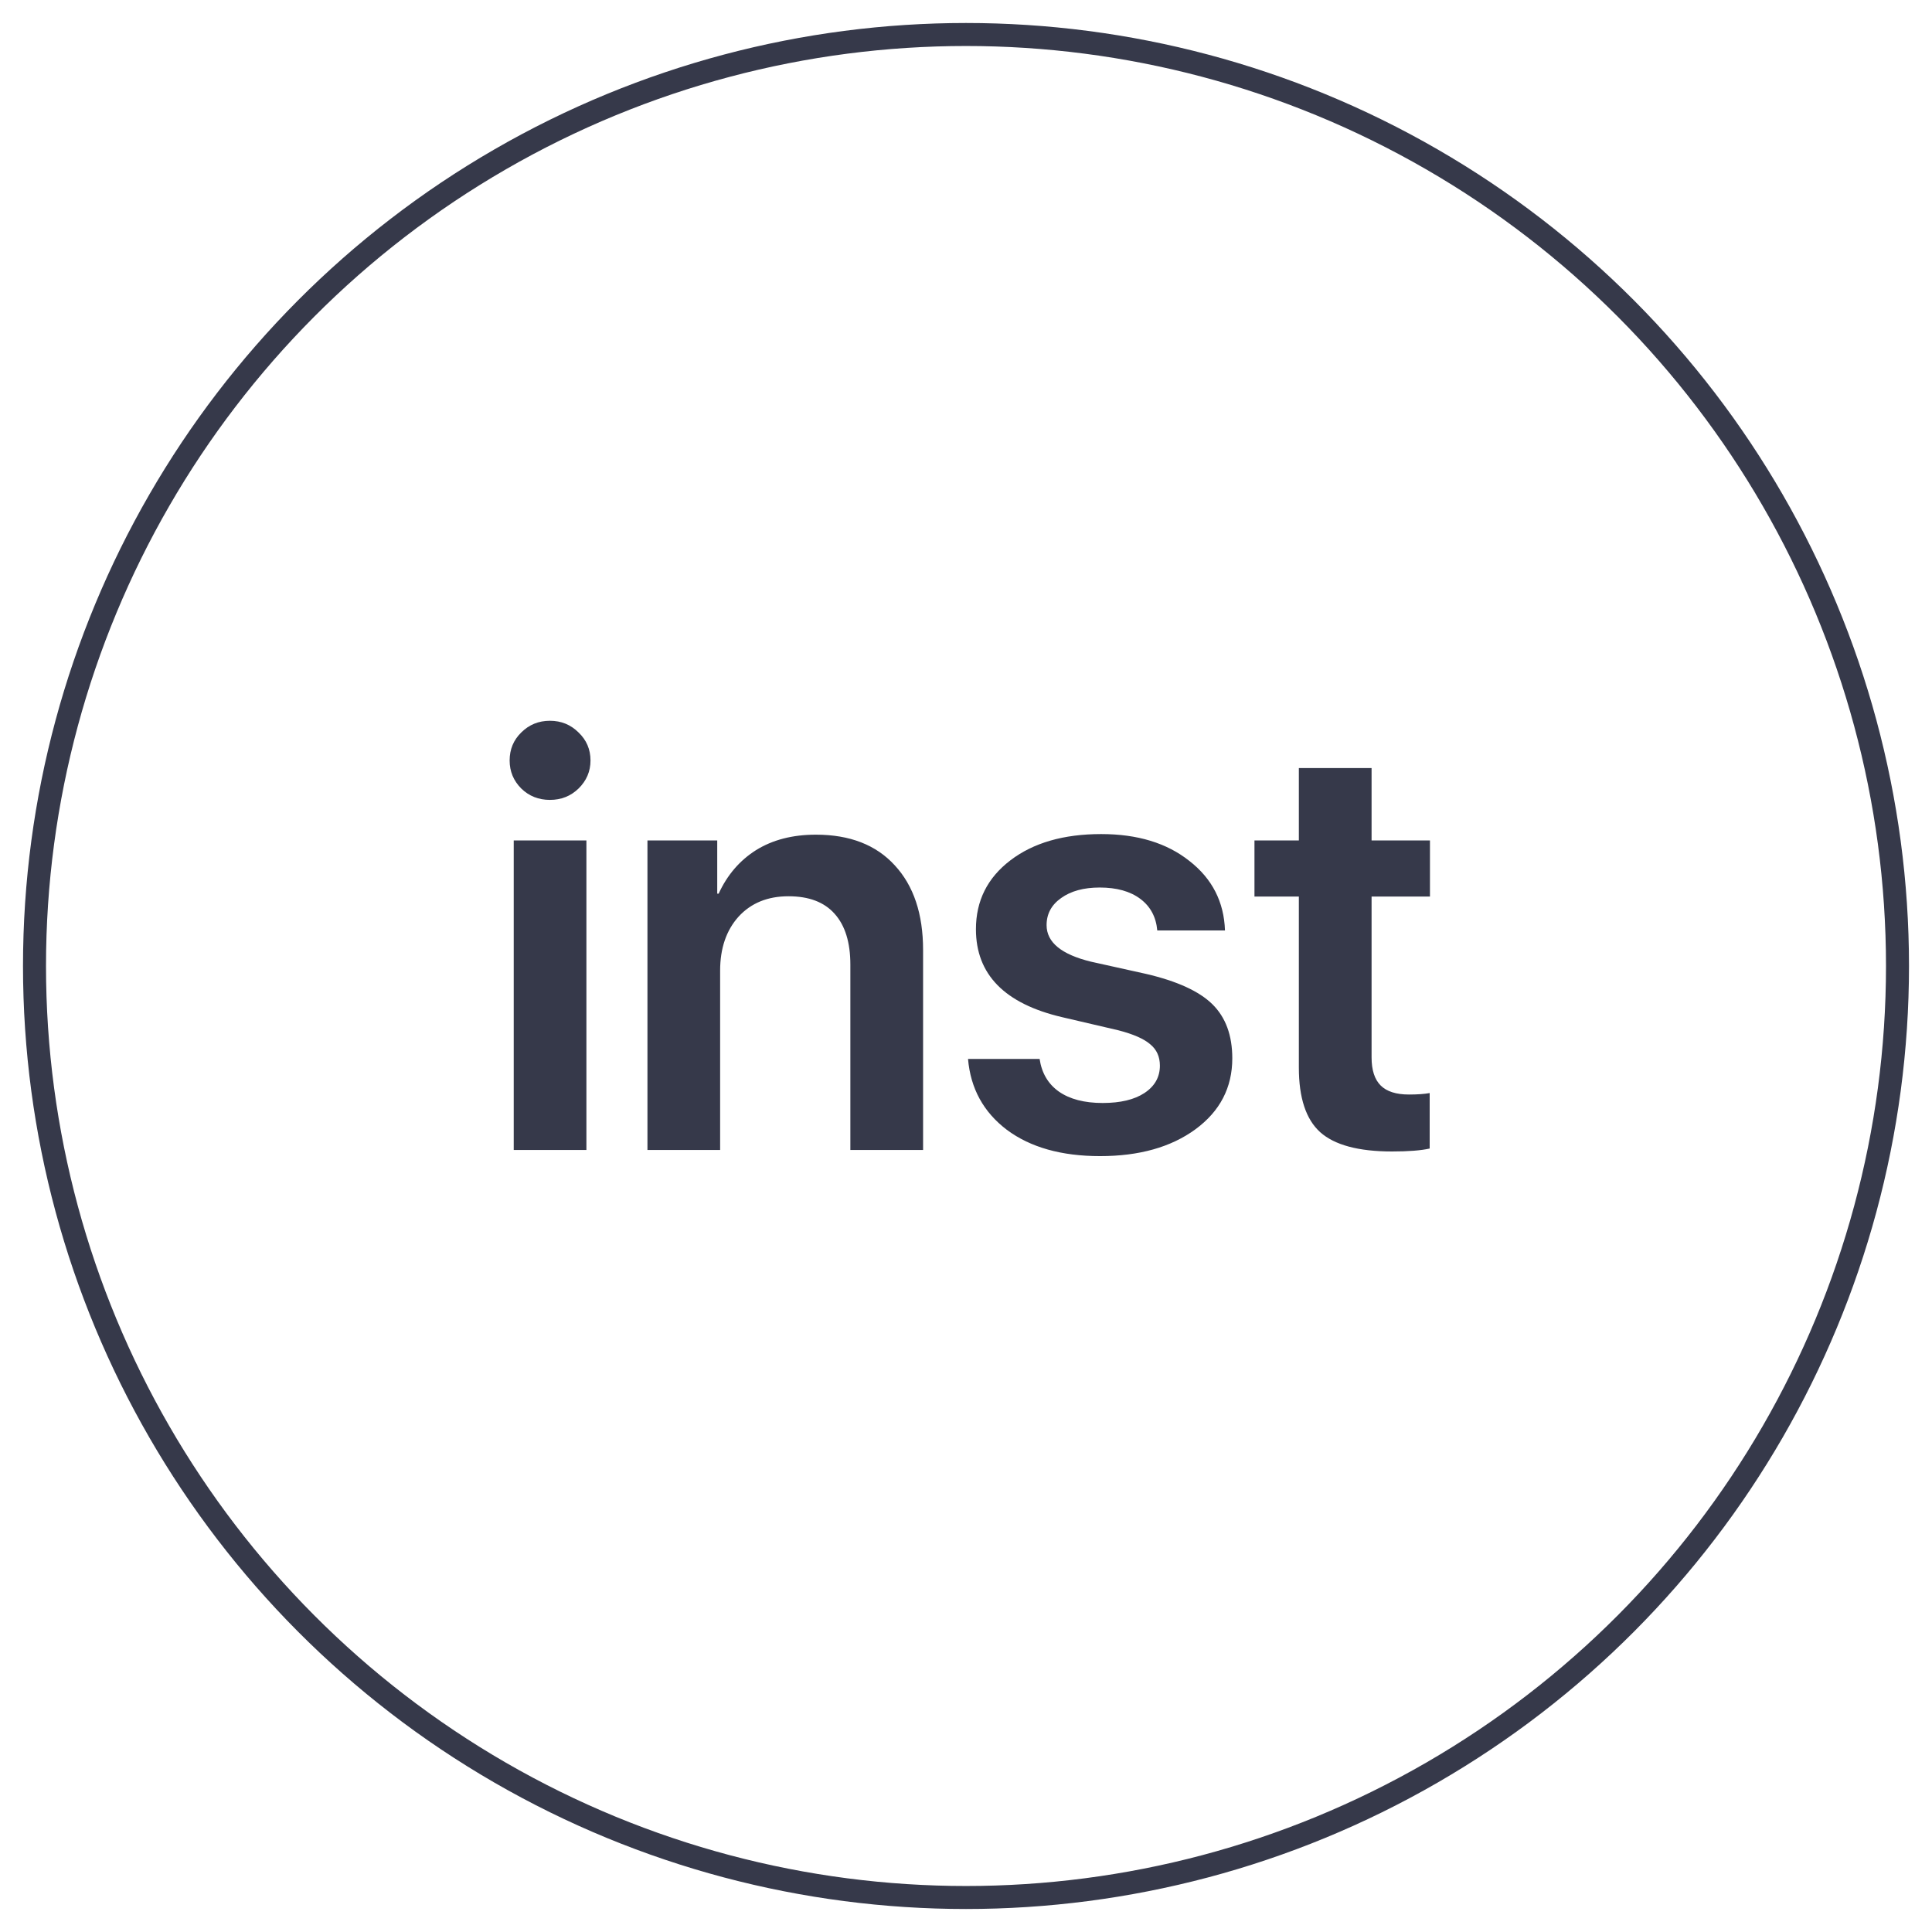 <?xml version="1.0" encoding="UTF-8"?> <svg xmlns="http://www.w3.org/2000/svg" width="42" height="42" viewBox="0 0 42 42" fill="none"> <circle cx="21" cy="21" r="20.25" stroke="#36394A" stroke-width="0.5"></circle> <path d="M11.168 25V18.271H12.748V25H11.168ZM12.577 17.142C12.407 17.307 12.2 17.389 11.955 17.389C11.709 17.389 11.502 17.307 11.332 17.142C11.163 16.972 11.079 16.769 11.079 16.532C11.079 16.291 11.163 16.088 11.332 15.923C11.502 15.754 11.709 15.669 11.955 15.669C12.2 15.669 12.407 15.754 12.577 15.923C12.75 16.088 12.837 16.291 12.837 16.532C12.837 16.769 12.75 16.972 12.577 17.142ZM14.075 25V18.271H15.592V19.427H15.623C15.81 19.02 16.081 18.705 16.436 18.481C16.796 18.257 17.23 18.145 17.737 18.145C18.474 18.145 19.045 18.367 19.451 18.811C19.862 19.255 20.067 19.869 20.067 20.652V25H18.486V20.969C18.486 20.487 18.372 20.119 18.144 19.865C17.919 19.611 17.585 19.484 17.141 19.484C16.688 19.484 16.326 19.632 16.055 19.928C15.789 20.224 15.655 20.616 15.655 21.102V25H14.075ZM21.216 20.201C21.216 19.583 21.465 19.084 21.965 18.703C22.464 18.322 23.122 18.132 23.939 18.132C24.726 18.132 25.365 18.326 25.856 18.716C26.351 19.101 26.609 19.605 26.63 20.227H25.158C25.132 19.935 25.01 19.706 24.79 19.541C24.57 19.376 24.275 19.294 23.907 19.294C23.56 19.294 23.281 19.37 23.069 19.522C22.858 19.67 22.752 19.867 22.752 20.112C22.752 20.485 23.074 20.749 23.717 20.906L24.916 21.172C25.589 21.329 26.07 21.549 26.357 21.832C26.645 22.116 26.789 22.508 26.789 23.007C26.789 23.642 26.523 24.156 25.989 24.549C25.456 24.939 24.764 25.133 23.914 25.133C23.076 25.133 22.401 24.943 21.889 24.562C21.381 24.177 21.099 23.663 21.044 23.02H22.6C22.646 23.328 22.786 23.565 23.019 23.73C23.256 23.895 23.573 23.978 23.971 23.978C24.356 23.978 24.658 23.906 24.878 23.762C25.103 23.614 25.215 23.415 25.215 23.166C25.215 22.971 25.145 22.816 25.005 22.702C24.87 22.584 24.639 22.482 24.314 22.398L23.088 22.112C21.84 21.82 21.216 21.183 21.216 20.201ZM28.236 16.697H29.817V18.271H31.086V19.49H29.817V22.988C29.817 23.263 29.883 23.466 30.014 23.597C30.145 23.728 30.35 23.794 30.629 23.794C30.816 23.794 30.966 23.783 31.08 23.762V24.968C30.89 25.011 30.617 25.032 30.261 25.032C29.533 25.032 29.013 24.892 28.7 24.613C28.391 24.334 28.236 23.866 28.236 23.21V19.49H27.271V18.271H28.236V16.697Z" fill="#36394A"></path> </svg> 
